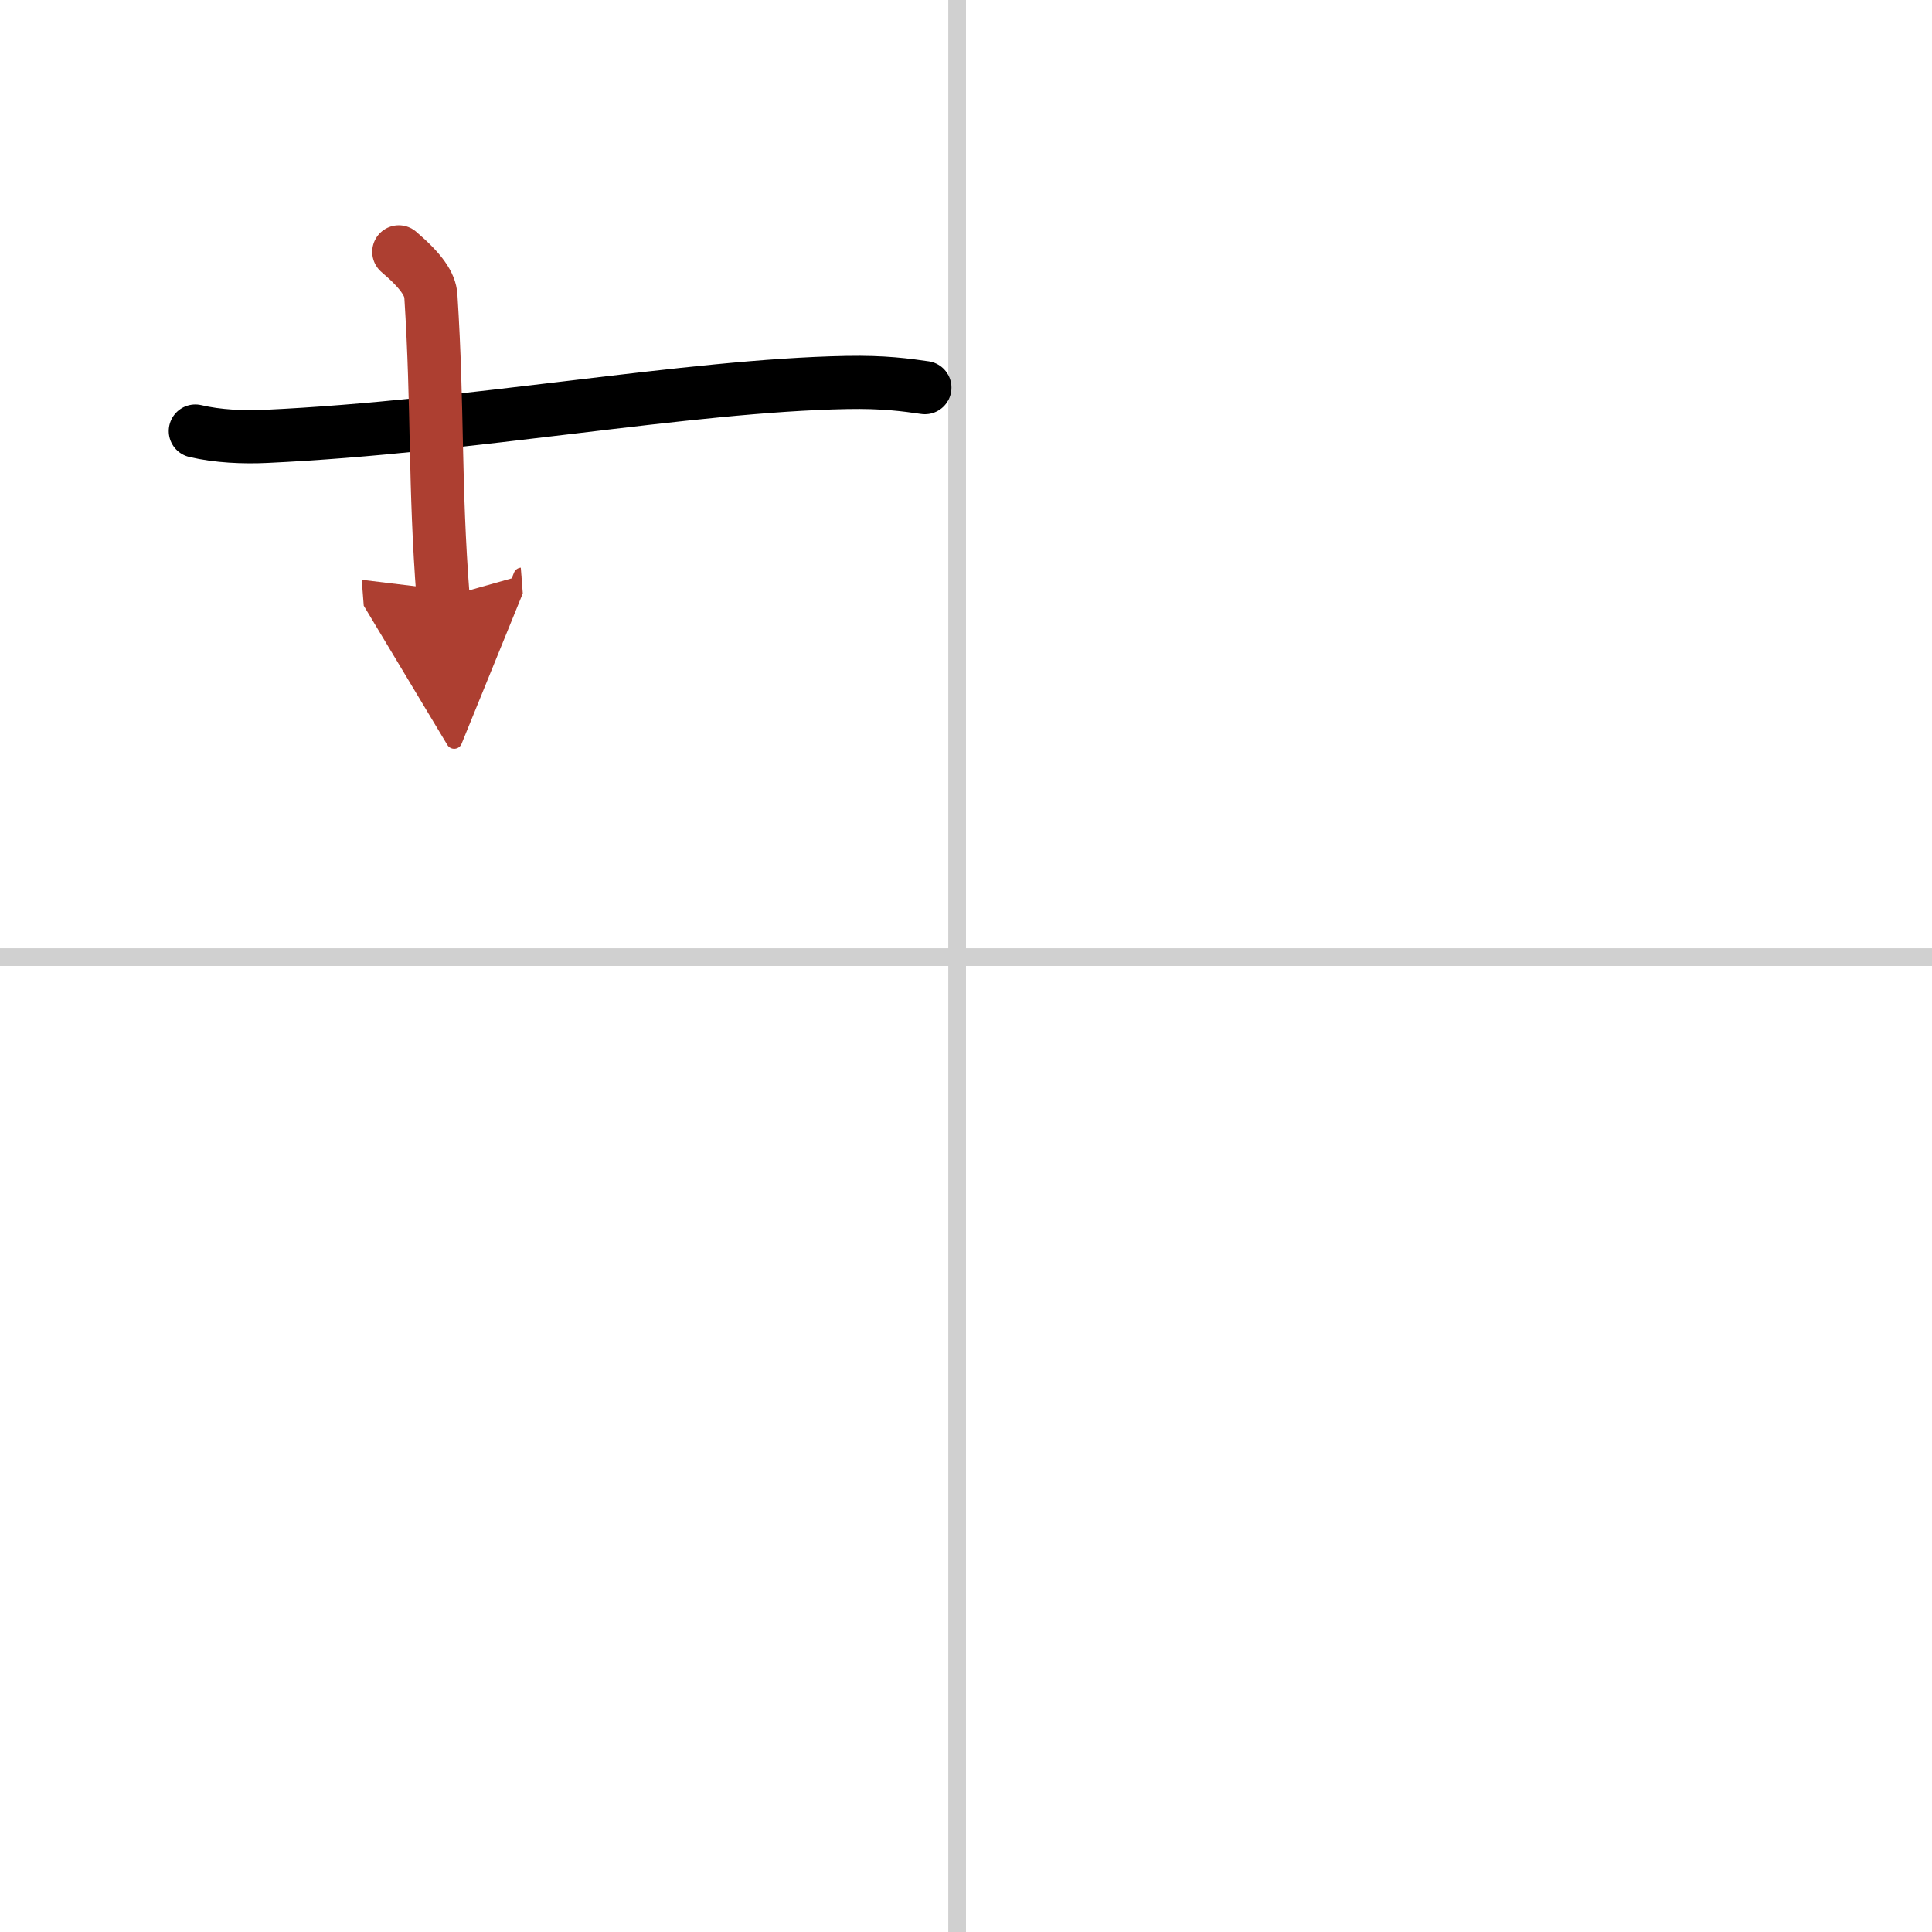 <svg width="400" height="400" viewBox="0 0 109 109" xmlns="http://www.w3.org/2000/svg"><defs><marker id="a" markerWidth="4" orient="auto" refX="1" refY="5" viewBox="0 0 10 10"><polyline points="0 0 10 5 0 10 1 5" fill="#ad3f31" stroke="#ad3f31"/></marker></defs><g fill="none" stroke="#000" stroke-linecap="round" stroke-linejoin="round" stroke-width="3"><rect width="100%" height="100%" fill="#fff" stroke="#fff"/><line x1="54" x2="54" y2="109" stroke="#d0d0d0" stroke-width="1"/><line x2="109" y1="54" y2="54" stroke="#d0d0d0" stroke-width="1"/><path d="m11.02 24.32c1.26 0.3 2.73 0.36 3.99 0.3 11.59-0.54 23.74-2.87 32.76-3.04 2.1-0.04 3.36 0.14 4.41 0.29"/><path d="m22.5 14.21c1.27 1.08 1.77 1.83 1.81 2.5 0.41 6.41 0.19 10.54 0.69 17.01" marker-end="url(#a)" stroke="#ad3f31"/></g></svg>
